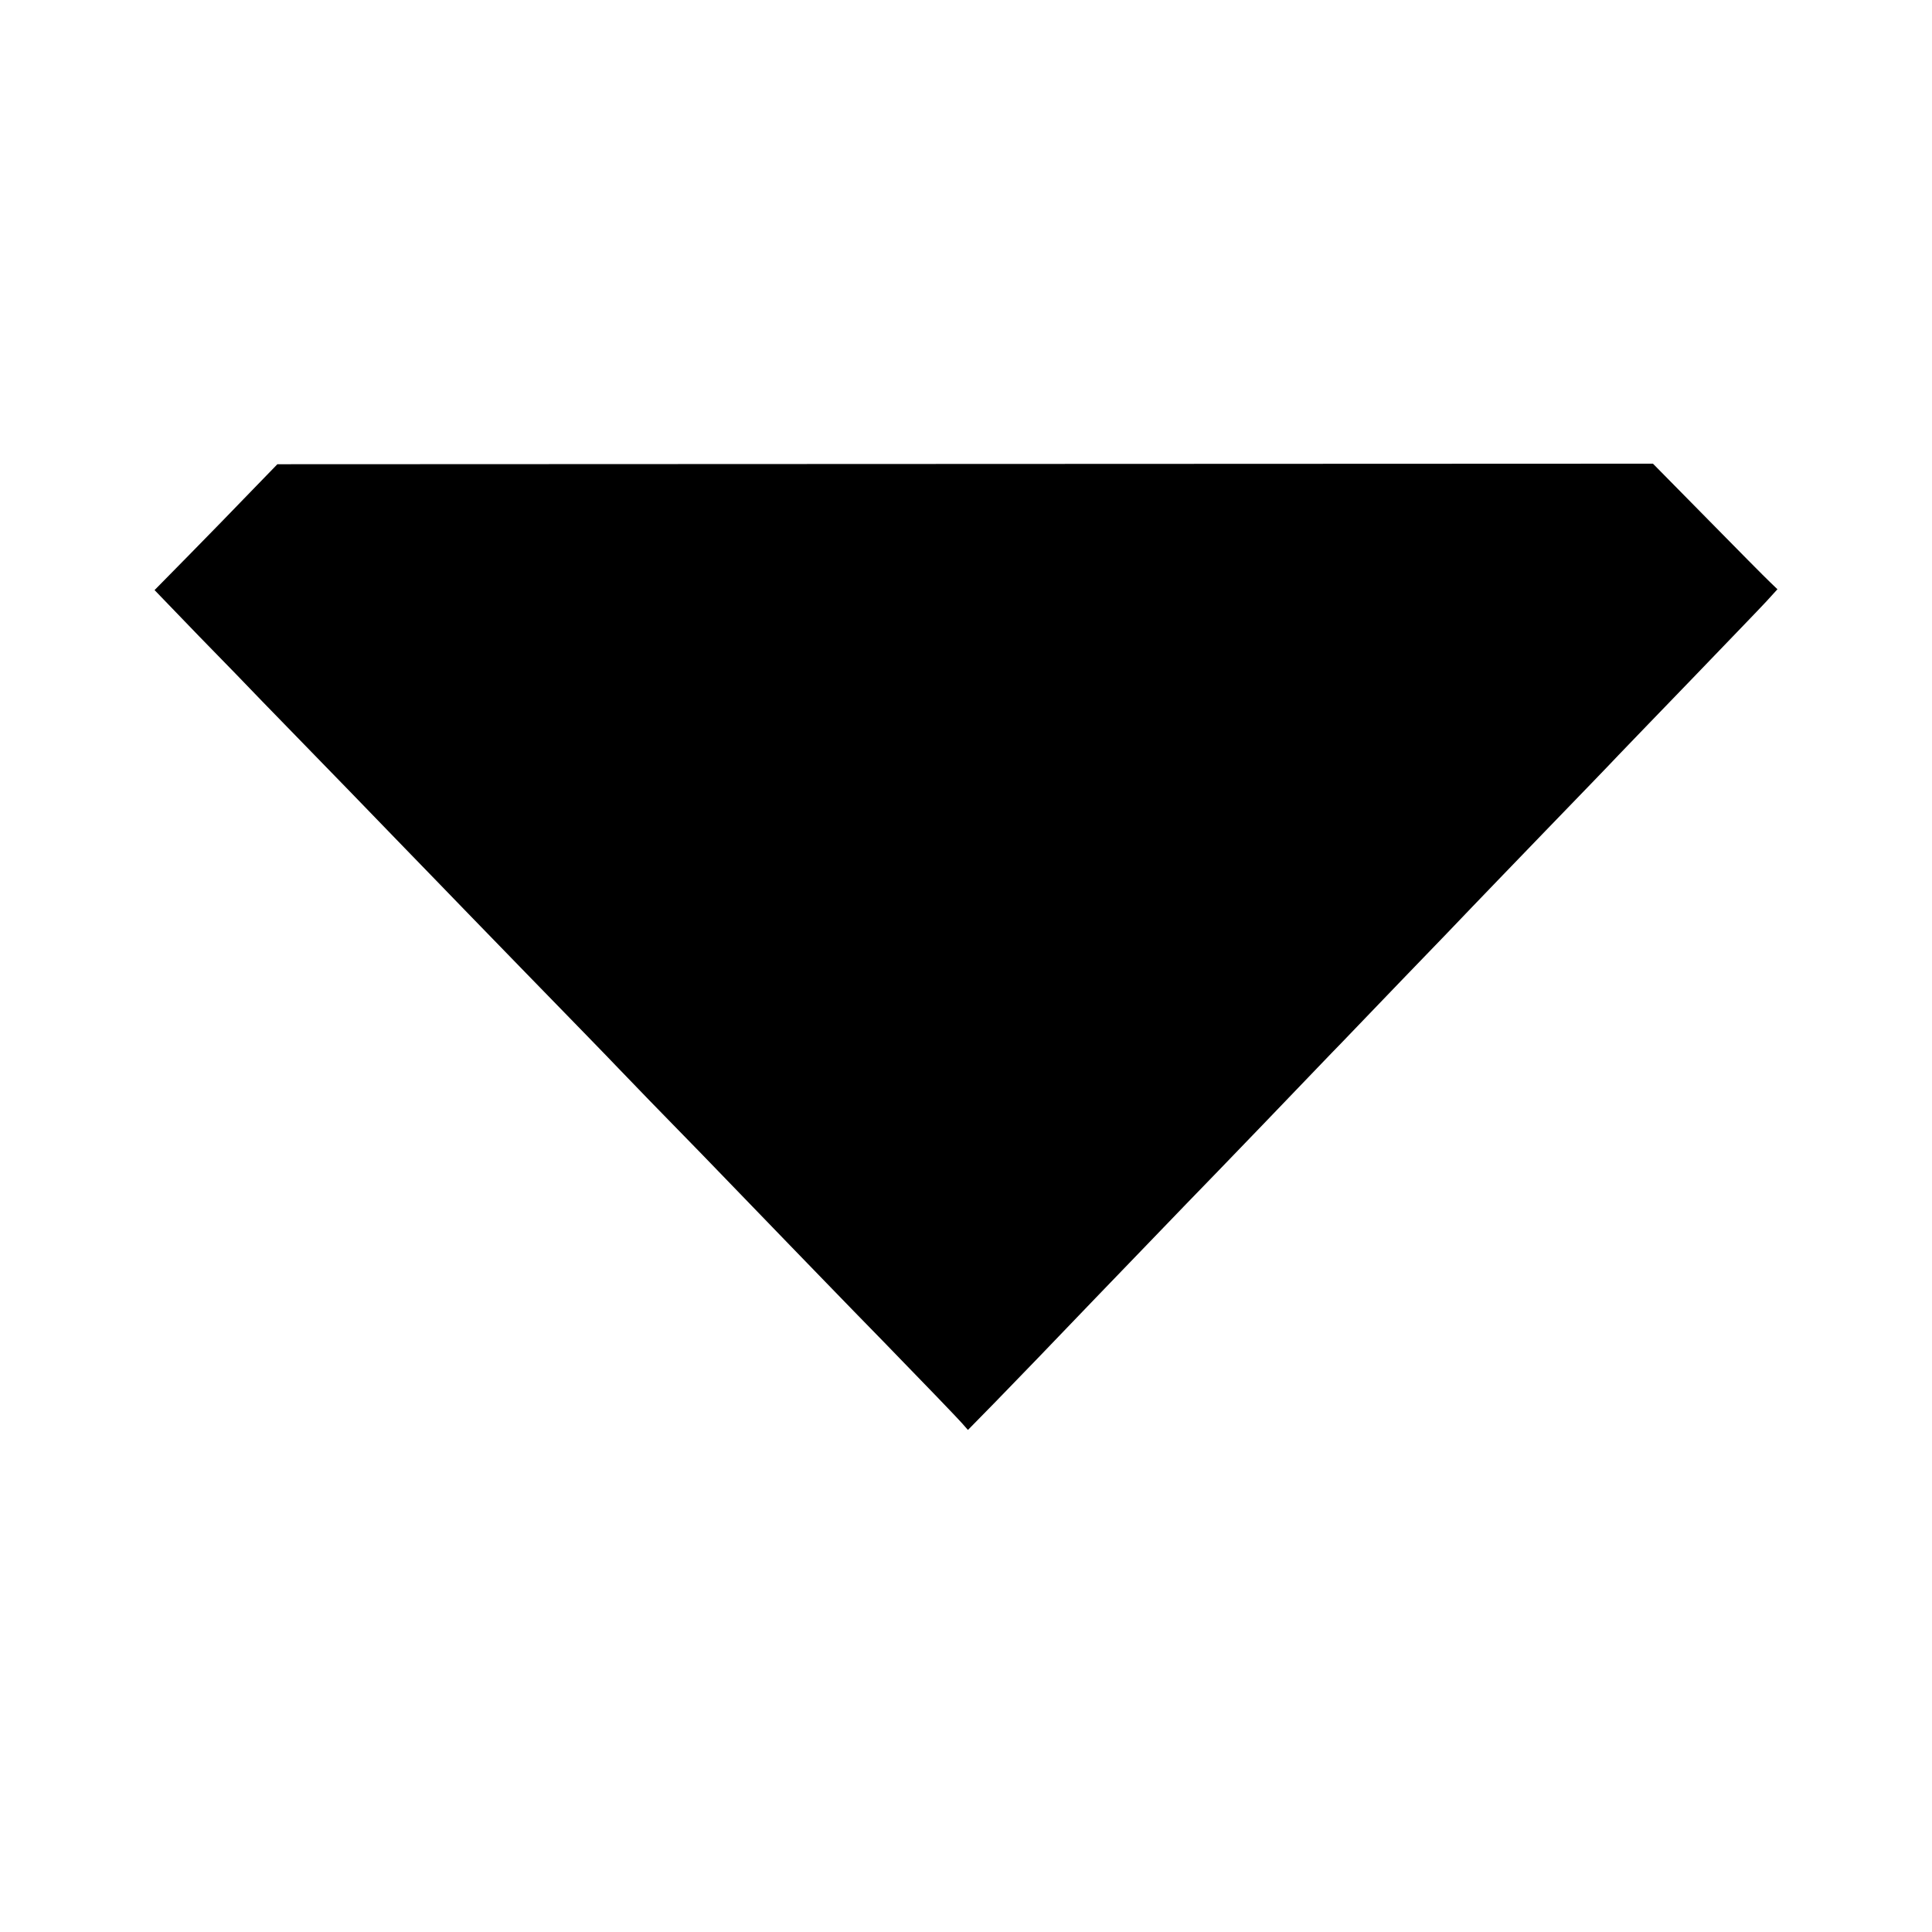<?xml version="1.0" standalone="no"?>
<!DOCTYPE svg PUBLIC "-//W3C//DTD SVG 20010904//EN"
 "http://www.w3.org/TR/2001/REC-SVG-20010904/DTD/svg10.dtd">
<svg version="1.0" xmlns="http://www.w3.org/2000/svg"
 width="700pt" height="700pt" viewBox="0 0 700 700"
 preserveAspectRatio="xMidYMid meet">
<g transform="translate(0,700) scale(0.1,-0.1)"
fill="#000000" stroke="none">
<path d="M907 5217 c-54 -56 -154 -159 -223 -229 l-124 -126 162 -168 c90 -92
192 -197 228 -235 36 -37 180 -185 320 -329 140 -145 280 -289 310 -320 30
-31 177 -183 326 -336 149 -153 300 -308 334 -344 34 -36 171 -177 304 -313
132 -137 276 -285 319 -330 44 -45 196 -203 340 -350 144 -148 271 -280 282
-293 l22 -25 101 103 c55 57 124 128 153 158 45 47 335 349 539 560 92 94 465
482 525 545 28 28 142 148 255 265 113 117 227 235 254 264 27 28 146 152 265
275 119 123 238 246 265 275 27 28 149 155 271 281 122 127 241 250 264 275
l41 45 -27 26 c-16 15 -117 117 -226 228 l-198 201 -2492 -1 -2492 -1 -98
-101z"/>
</g>
</svg>
